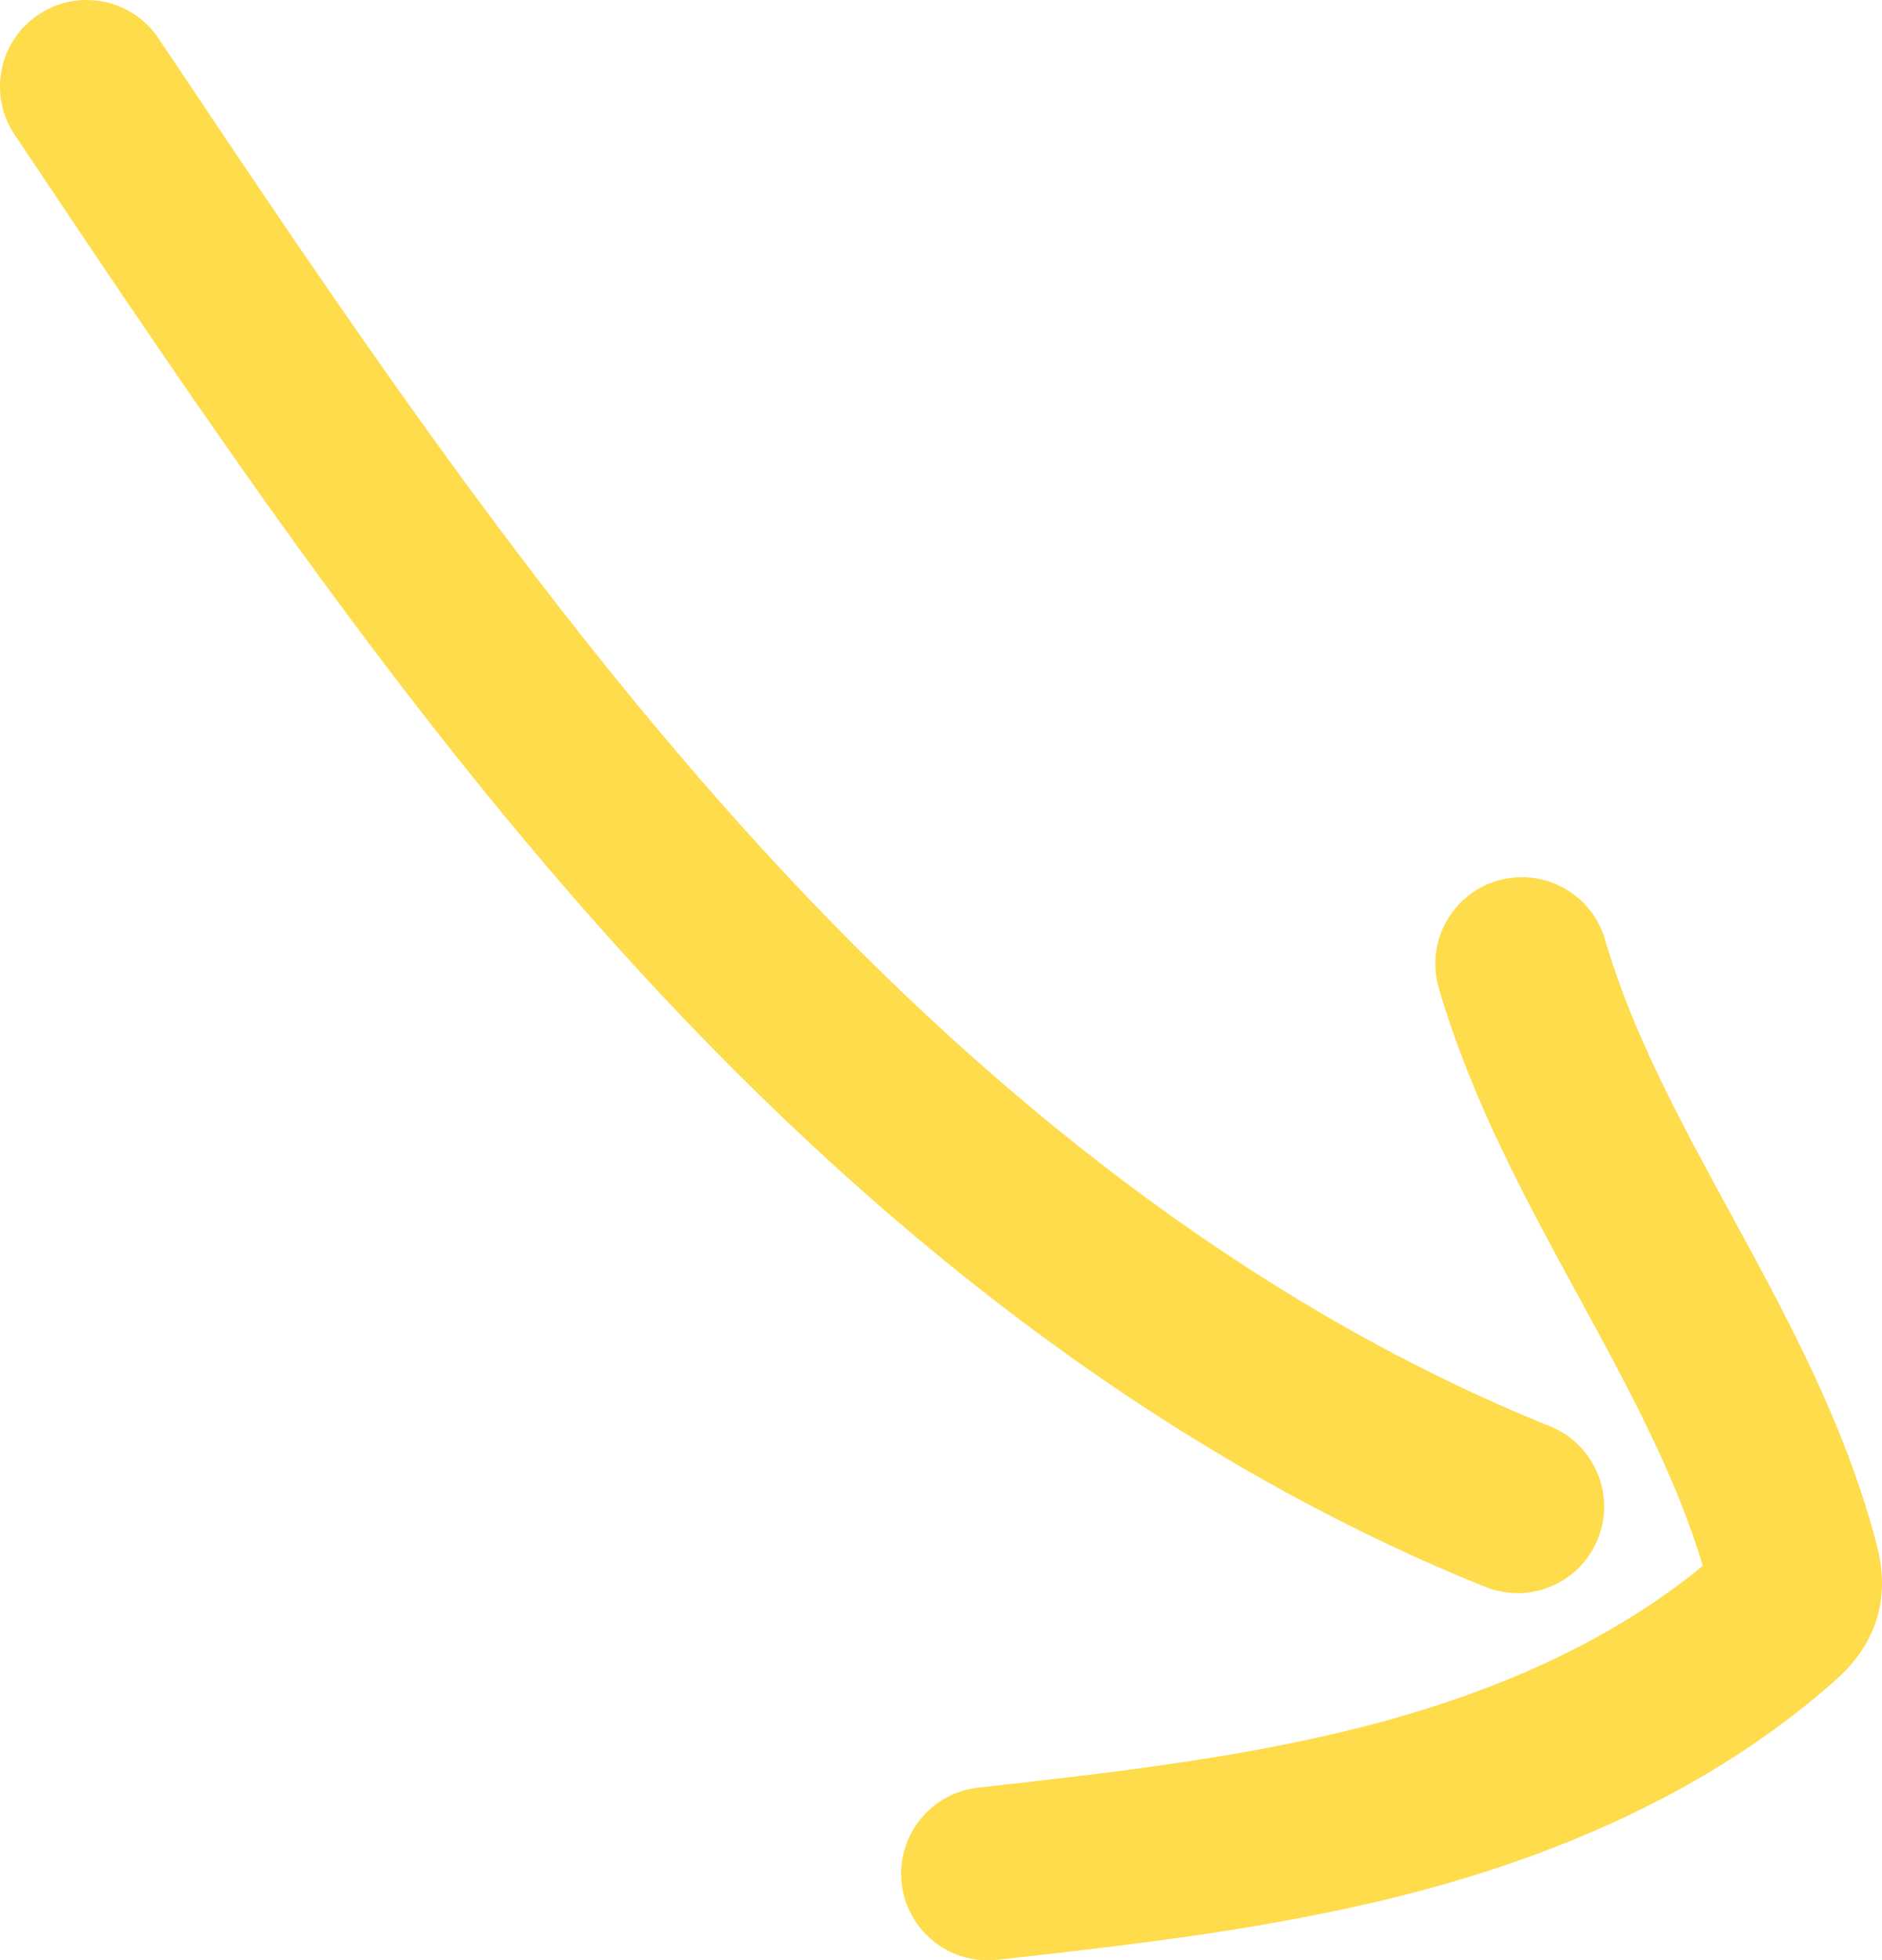 <?xml version="1.0" encoding="UTF-8"?>
<svg id="Layer_1" data-name="Layer 1" xmlns="http://www.w3.org/2000/svg" viewBox="0 0 326.11 339.6">
  <defs>
    <style>
      .cls-1 {
        fill: #fedc4b;
      }
    </style>
  </defs>
  <path class="cls-1" d="M262.95,275.99c-1.87,0-3.76-.35-5.6-1.09-51.55-20.78-101.17-57-147.48-107.66C68.76,122.28,35.09,71.98,2.54,23.34-2.07,16.46-.23,7.14,6.66,2.54,13.54-2.07,22.86-.23,27.47,6.66c31.94,47.71,64.96,97.05,104.54,140.34,43.26,47.32,89.2,80.99,136.56,100.08,7.68,3.1,11.4,11.84,8.3,19.52-2.36,5.84-7.98,9.4-13.92,9.4Z"/>
  <path class="cls-1" d="M171.13,339.6c-7.54,0-14.03-5.67-14.89-13.34-.92-8.23,5.01-15.65,13.24-16.57,23.22-2.59,47.22-5.27,69.64-11.32,22.73-6.14,41.53-15.25,55.94-27.11-4.75-15.86-12.91-30.84-21.51-46.63-9.15-16.78-18.6-34.13-24.24-53.47-2.32-7.95,2.25-16.28,10.2-18.6,7.95-2.32,16.28,2.25,18.6,10.2,4.74,16.23,13.02,31.43,21.79,47.52,9.64,17.7,19.62,36,25.1,56.58.65,2.45,2,7.53.26,13.41-1.79,6.03-5.98,9.72-7.78,11.3-18.2,16.01-41.93,28.04-70.53,35.76-24.63,6.65-49.79,9.46-74.13,12.18-.57.06-1.13.09-1.68.09ZM296.17,275.26h.01-.01Z"/>
</svg>
